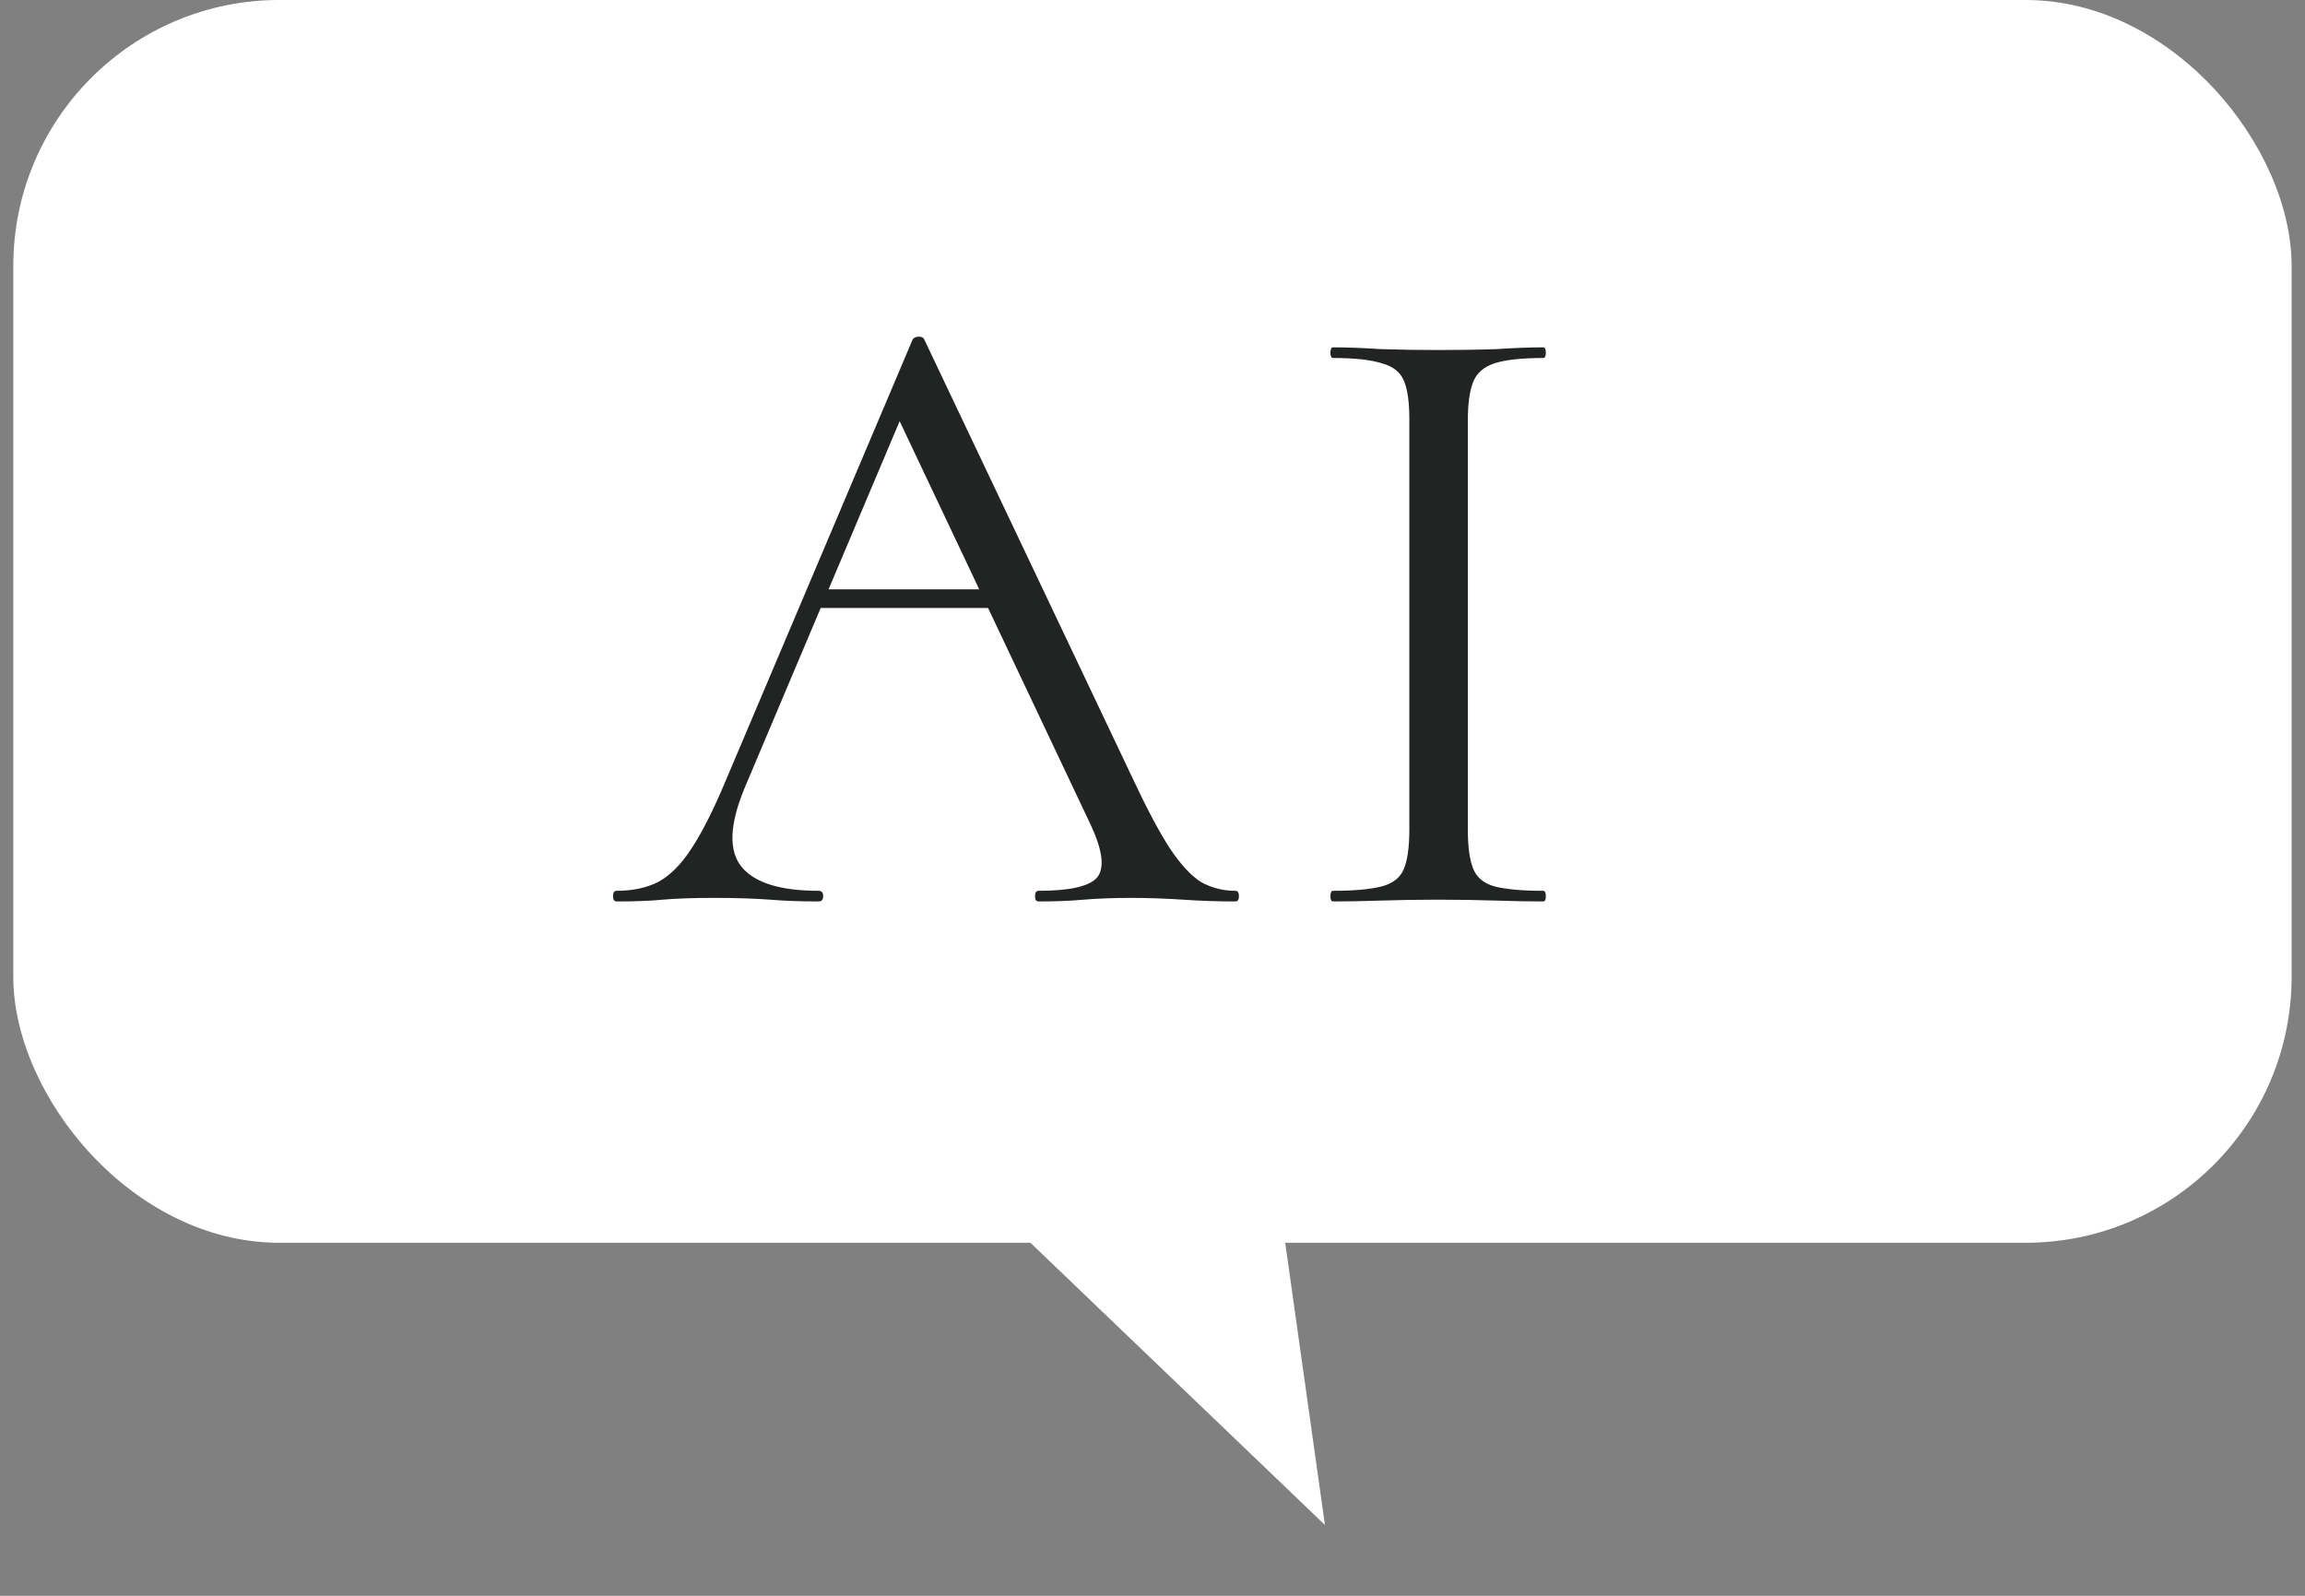 <svg width="26" height="18" viewBox="0 0 26 18" fill="none" xmlns="http://www.w3.org/2000/svg">
<rect x="0" y="0" width="26" height="18" fill="#808080" stroke="none"/>
<rect x="0.15" y="0" width="25.699" height="14.018" rx="3" fill="white"/>
<path d="M14.945 17.201L11.598 13.994L14.299 12.611L14.945 17.201Z" fill="white"/>
<path d="M9.075 6.858L9.225 6.648H11.285L11.355 6.858H9.075ZM13.935 10.048C13.962 10.048 13.975 10.068 13.975 10.108C13.975 10.148 13.962 10.168 13.935 10.168C13.742 10.168 13.545 10.162 13.345 10.148C13.145 10.135 12.952 10.128 12.765 10.128C12.558 10.128 12.378 10.135 12.225 10.148C12.072 10.162 11.902 10.168 11.715 10.168C11.688 10.168 11.675 10.148 11.675 10.108C11.675 10.068 11.688 10.048 11.715 10.048C12.068 10.048 12.288 9.998 12.375 9.898C12.462 9.792 12.438 9.595 12.305 9.308L10.085 4.618L10.335 4.308L8.395 8.898C8.228 9.305 8.218 9.598 8.365 9.778C8.512 9.958 8.802 10.048 9.235 10.048C9.268 10.048 9.285 10.068 9.285 10.108C9.285 10.148 9.268 10.168 9.235 10.168C9.035 10.168 8.852 10.162 8.685 10.148C8.518 10.135 8.308 10.128 8.055 10.128C7.815 10.128 7.622 10.135 7.475 10.148C7.335 10.162 7.162 10.168 6.955 10.168C6.928 10.168 6.915 10.148 6.915 10.108C6.915 10.068 6.928 10.048 6.955 10.048C7.135 10.048 7.292 10.015 7.425 9.948C7.558 9.875 7.682 9.752 7.795 9.578C7.915 9.398 8.045 9.142 8.185 8.808L10.295 3.828C10.308 3.808 10.332 3.798 10.365 3.798C10.398 3.798 10.418 3.808 10.425 3.828L12.785 8.798C12.938 9.125 13.075 9.382 13.195 9.568C13.315 9.748 13.432 9.875 13.545 9.948C13.665 10.015 13.795 10.048 13.935 10.048ZM16.557 9.358C16.557 9.552 16.577 9.698 16.617 9.798C16.657 9.898 16.737 9.965 16.857 9.998C16.983 10.031 17.167 10.048 17.407 10.048C17.427 10.048 17.437 10.068 17.437 10.108C17.437 10.148 17.427 10.168 17.407 10.168C17.247 10.168 17.067 10.165 16.867 10.158C16.673 10.152 16.457 10.148 16.217 10.148C15.997 10.148 15.783 10.152 15.577 10.158C15.377 10.165 15.197 10.168 15.037 10.168C15.017 10.168 15.007 10.148 15.007 10.108C15.007 10.068 15.017 10.048 15.037 10.048C15.277 10.048 15.46 10.031 15.587 9.998C15.713 9.965 15.797 9.898 15.837 9.798C15.877 9.698 15.897 9.552 15.897 9.358V4.728C15.897 4.535 15.877 4.392 15.837 4.298C15.797 4.198 15.713 4.132 15.587 4.098C15.46 4.058 15.277 4.038 15.037 4.038C15.017 4.038 15.007 4.018 15.007 3.978C15.007 3.938 15.017 3.918 15.037 3.918C15.197 3.918 15.377 3.925 15.577 3.938C15.783 3.945 15.997 3.948 16.217 3.948C16.457 3.948 16.677 3.945 16.877 3.938C17.077 3.925 17.253 3.918 17.407 3.918C17.427 3.918 17.437 3.938 17.437 3.978C17.437 4.018 17.427 4.038 17.407 4.038C17.167 4.038 16.983 4.058 16.857 4.098C16.737 4.138 16.657 4.208 16.617 4.308C16.577 4.408 16.557 4.555 16.557 4.748V9.358Z" fill="#222323"/>
</svg>

